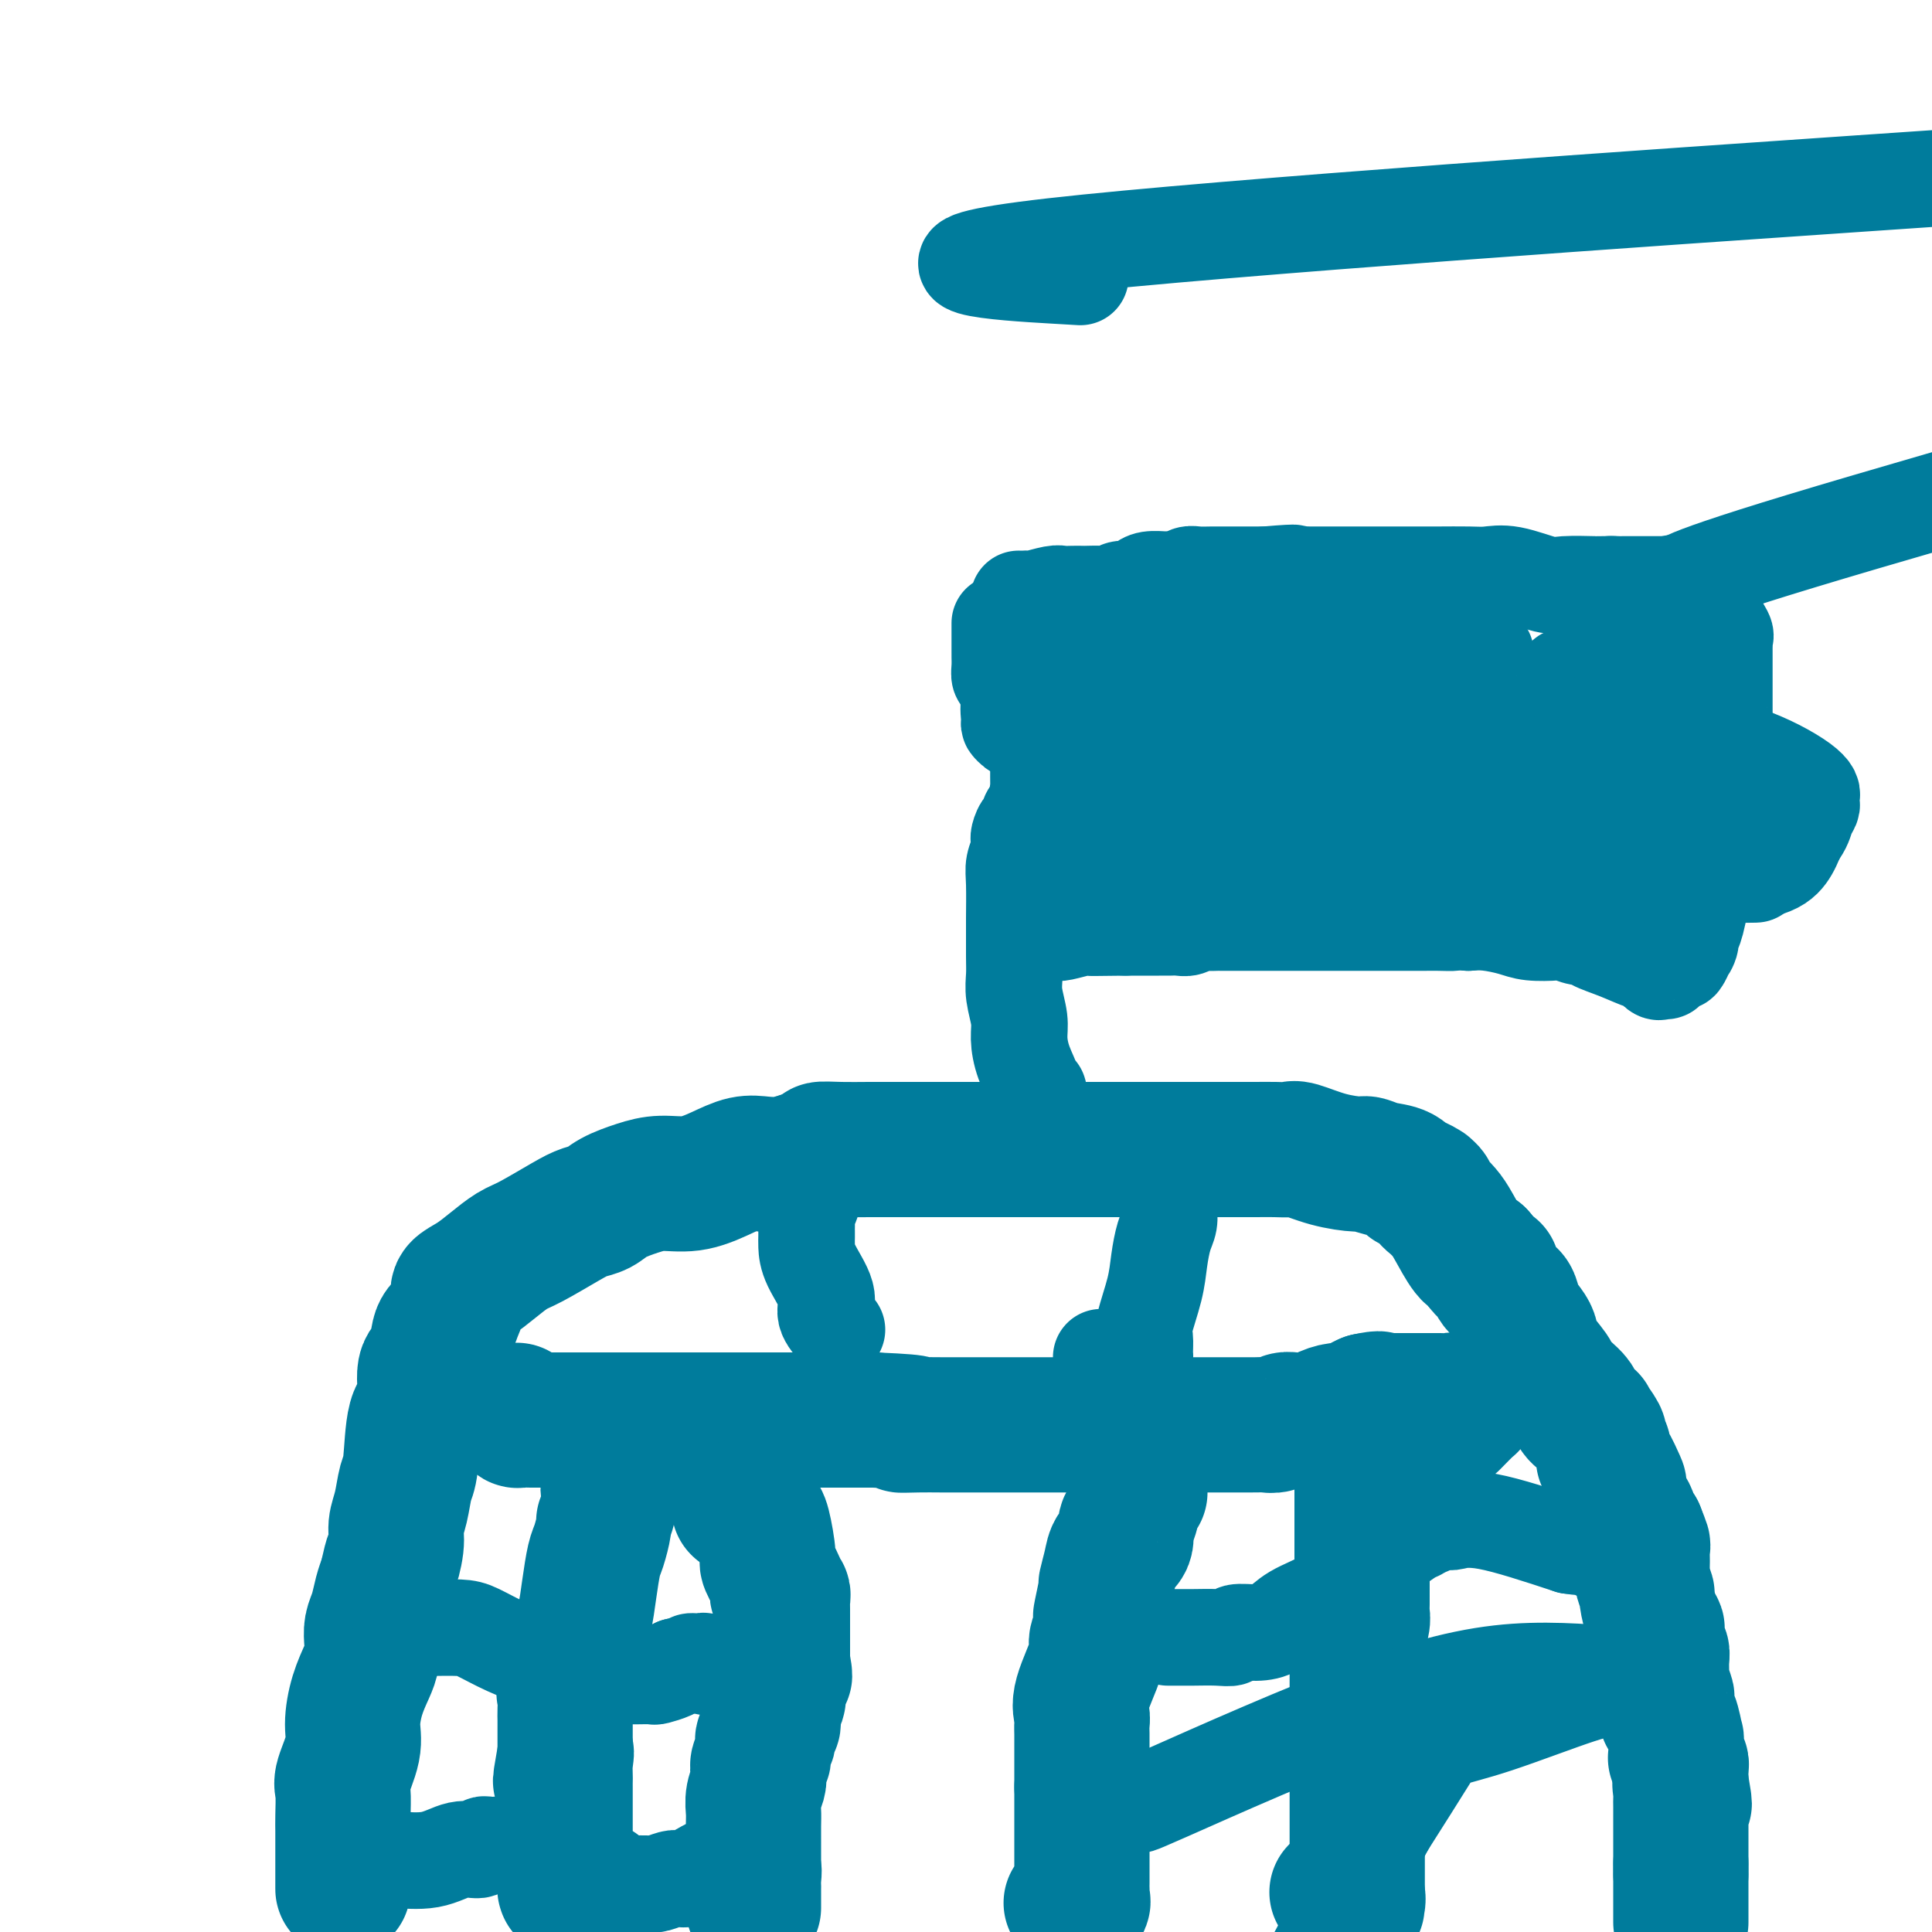 <svg viewBox='0 0 400 400' version='1.1' xmlns='http://www.w3.org/2000/svg' xmlns:xlink='http://www.w3.org/1999/xlink'><g fill='none' stroke='#007C9C' stroke-width='28' stroke-linecap='round' stroke-linejoin='round'><path d='M71,391c0.000,0.089 0.000,0.177 0,0c-0.000,-0.177 -0.000,-0.620 0,-1c0.000,-0.380 0.000,-0.696 0,-1c-0.000,-0.304 -0.000,-0.596 0,-1c0.000,-0.404 0.001,-0.920 0,-2c-0.001,-1.080 -0.002,-2.723 0,-4c0.002,-1.277 0.008,-2.189 0,-3c-0.008,-0.811 -0.031,-1.520 0,-3c0.031,-1.480 0.115,-3.732 0,-5c-0.115,-1.268 -0.431,-1.554 0,-3c0.431,-1.446 1.608,-4.053 2,-6c0.392,-1.947 0.000,-3.234 0,-5c-0.000,-1.766 0.391,-4.009 1,-6c0.609,-1.991 1.434,-3.729 2,-5c0.566,-1.271 0.873,-2.076 1,-3c0.127,-0.924 0.076,-1.966 0,-3c-0.076,-1.034 -0.175,-2.061 0,-3c0.175,-0.939 0.624,-1.791 1,-3c0.376,-1.209 0.679,-2.774 1,-4c0.321,-1.226 0.661,-2.113 1,-3'/><path d='M80,327c1.555,-6.832 0.941,-3.413 1,-3c0.059,0.413 0.790,-2.179 1,-4c0.210,-1.821 -0.100,-2.869 0,-4c0.100,-1.131 0.609,-2.343 1,-4c0.391,-1.657 0.663,-3.757 1,-5c0.337,-1.243 0.738,-1.628 1,-4c0.262,-2.372 0.384,-6.730 1,-9c0.616,-2.270 1.727,-2.453 2,-4c0.273,-1.547 -0.292,-4.458 0,-6c0.292,-1.542 1.442,-1.715 2,-3c0.558,-1.285 0.526,-3.681 1,-5c0.474,-1.319 1.456,-1.560 2,-2c0.544,-0.440 0.651,-1.079 1,-2c0.349,-0.921 0.940,-2.124 1,-3c0.060,-0.876 -0.409,-1.426 0,-2c0.409,-0.574 1.698,-1.172 3,-2c1.302,-0.828 2.617,-1.885 4,-3c1.383,-1.115 2.835,-2.287 4,-3c1.165,-0.713 2.043,-0.967 4,-2c1.957,-1.033 4.995,-2.843 7,-4c2.005,-1.157 2.978,-1.659 4,-2c1.022,-0.341 2.092,-0.521 3,-1c0.908,-0.479 1.656,-1.258 3,-2c1.344,-0.742 3.286,-1.446 5,-2c1.714,-0.554 3.199,-0.958 5,-1c1.801,-0.042 3.916,0.277 6,0c2.084,-0.277 4.136,-1.149 6,-2c1.864,-0.851 3.541,-1.682 5,-2c1.459,-0.318 2.701,-0.124 4,0c1.299,0.124 2.657,0.178 4,0c1.343,-0.178 2.672,-0.589 4,-1'/><path d='M166,240c5.997,-1.381 3.991,-1.834 4,-2c0.009,-0.166 2.033,-0.044 4,0c1.967,0.044 3.875,0.012 6,0c2.125,-0.012 4.465,-0.003 7,0c2.535,0.003 5.265,0.001 8,0c2.735,-0.001 5.475,-0.000 9,0c3.525,0.000 7.836,0.000 12,0c4.164,-0.000 8.182,0.000 12,0c3.818,-0.000 7.438,-0.000 11,0c3.562,0.000 7.066,0.000 10,0c2.934,-0.000 5.297,-0.002 7,0c1.703,0.002 2.746,0.007 4,0c1.254,-0.007 2.717,-0.026 4,0c1.283,0.026 2.384,0.097 3,0c0.616,-0.097 0.747,-0.362 2,0c1.253,0.362 3.627,1.353 6,2c2.373,0.647 4.744,0.952 6,1c1.256,0.048 1.396,-0.160 2,0c0.604,0.160 1.672,0.688 3,1c1.328,0.312 2.915,0.409 4,1c1.085,0.591 1.668,1.678 2,2c0.332,0.322 0.414,-0.121 1,0c0.586,0.121 1.676,0.805 2,1c0.324,0.195 -0.117,-0.100 0,0c0.117,0.100 0.793,0.594 1,1c0.207,0.406 -0.054,0.725 0,1c0.054,0.275 0.423,0.504 1,1c0.577,0.496 1.361,1.257 2,2c0.639,0.743 1.134,1.469 2,3c0.866,1.531 2.105,3.866 3,5c0.895,1.134 1.448,1.067 2,1'/><path d='M306,260c2.658,3.020 1.304,2.070 1,2c-0.304,-0.070 0.443,0.741 1,1c0.557,0.259 0.923,-0.032 1,0c0.077,0.032 -0.134,0.388 0,1c0.134,0.612 0.612,1.479 1,2c0.388,0.521 0.685,0.696 1,1c0.315,0.304 0.648,0.738 1,1c0.352,0.262 0.722,0.351 1,1c0.278,0.649 0.463,1.858 1,3c0.537,1.142 1.424,2.217 2,3c0.576,0.783 0.839,1.273 1,2c0.161,0.727 0.219,1.690 1,3c0.781,1.310 2.286,2.966 3,4c0.714,1.034 0.638,1.446 1,2c0.362,0.554 1.163,1.249 2,2c0.837,0.751 1.711,1.557 2,2c0.289,0.443 -0.006,0.522 0,1c0.006,0.478 0.312,1.356 1,2c0.688,0.644 1.757,1.054 2,1c0.243,-0.054 -0.342,-0.571 0,0c0.342,0.571 1.610,2.230 2,3c0.390,0.770 -0.098,0.652 0,1c0.098,0.348 0.783,1.162 1,2c0.217,0.838 -0.035,1.699 0,2c0.035,0.301 0.356,0.043 1,1c0.644,0.957 1.612,3.128 2,4c0.388,0.872 0.198,0.444 0,1c-0.198,0.556 -0.404,2.098 0,3c0.404,0.902 1.416,1.166 2,2c0.584,0.834 0.738,2.238 1,3c0.262,0.762 0.631,0.881 1,1'/><path d='M339,317c1.464,3.681 1.125,2.885 1,3c-0.125,0.115 -0.034,1.142 0,2c0.034,0.858 0.013,1.548 0,2c-0.013,0.452 -0.018,0.668 0,1c0.018,0.332 0.060,0.782 0,1c-0.060,0.218 -0.223,0.206 0,1c0.223,0.794 0.830,2.396 1,3c0.170,0.604 -0.099,0.211 0,1c0.099,0.789 0.566,2.760 1,4c0.434,1.240 0.834,1.748 1,2c0.166,0.252 0.097,0.247 0,1c-0.097,0.753 -0.223,2.266 0,3c0.223,0.734 0.796,0.691 1,1c0.204,0.309 0.041,0.969 0,2c-0.041,1.031 0.041,2.431 0,3c-0.041,0.569 -0.204,0.306 0,1c0.204,0.694 0.776,2.345 1,3c0.224,0.655 0.098,0.312 0,1c-0.098,0.688 -0.170,2.405 0,3c0.170,0.595 0.582,0.069 1,1c0.418,0.931 0.843,3.321 1,4c0.157,0.679 0.046,-0.351 0,0c-0.046,0.351 -0.026,2.083 0,3c0.026,0.917 0.060,1.019 0,1c-0.060,-0.019 -0.212,-0.160 0,0c0.212,0.160 0.789,0.621 1,1c0.211,0.379 0.057,0.676 0,1c-0.057,0.324 -0.015,0.674 0,1c0.015,0.326 0.004,0.626 0,1c-0.004,0.374 -0.001,0.821 0,1c0.001,0.179 0.001,0.089 0,0'/><path d='M348,369c1.392,8.219 0.373,2.765 0,1c-0.373,-1.765 -0.100,0.157 0,1c0.100,0.843 0.027,0.607 0,1c-0.027,0.393 -0.007,1.416 0,2c0.007,0.584 0.002,0.730 0,1c-0.002,0.270 -0.001,0.664 0,1c0.001,0.336 0.000,0.615 0,1c-0.000,0.385 -0.000,0.876 0,1c0.000,0.124 0.000,-0.121 0,0c-0.000,0.121 -0.000,0.606 0,1c0.000,0.394 0.000,0.697 0,1c-0.000,0.303 -0.000,0.606 0,1c0.000,0.394 0.000,0.879 0,1c-0.000,0.121 -0.000,-0.122 0,0c0.000,0.122 0.000,0.610 0,1c-0.000,0.390 -0.000,0.682 0,1c0.000,0.318 0.000,0.662 0,1c-0.000,0.338 -0.000,0.669 0,1'/><path d='M348,386c0.000,2.583 0.000,0.542 0,0c0.000,-0.542 0.000,0.417 0,1c0.000,0.583 0.000,0.792 0,1'/><path d='M348,388c0.000,0.489 0.000,0.712 0,1c0.000,0.288 0.000,0.640 0,1c0.000,0.360 0.000,0.726 0,1c0.000,0.274 0.000,0.454 0,1c0.000,0.546 0.000,1.456 0,2c0.000,0.544 0.000,0.720 0,1c0.000,0.280 0.000,0.663 0,1c0.000,0.337 0.000,0.629 0,1c0.000,0.371 -0.000,0.820 0,1c0.000,0.180 0.000,0.090 0,0'/><path d='M107,292c0.016,0.309 0.033,0.619 0,1c-0.033,0.381 -0.115,0.834 0,1c0.115,0.166 0.428,0.044 1,0c0.572,-0.044 1.403,-0.012 2,0c0.597,0.012 0.959,0.003 4,0c3.041,-0.003 8.762,-0.001 12,0c3.238,0.001 3.993,0.000 5,0c1.007,-0.000 2.268,-0.000 3,0c0.732,0.000 0.937,0.000 1,0c0.063,-0.000 -0.017,-0.000 0,0c0.017,0.000 0.129,0.000 1,0c0.871,-0.000 2.500,-0.000 4,0c1.500,0.000 2.873,0.000 4,0c1.127,-0.000 2.010,-0.000 3,0c0.990,0.000 2.086,0.000 3,0c0.914,-0.000 1.646,-0.000 3,0c1.354,0.000 3.332,0.000 5,0c1.668,-0.000 3.028,-0.000 4,0c0.972,0.000 1.556,0.000 2,0c0.444,-0.000 0.748,-0.000 2,0c1.252,0.000 3.452,0.000 5,0c1.548,-0.000 2.442,-0.000 4,0c1.558,0.000 3.779,0.000 6,0'/><path d='M181,294c12.684,0.536 7.396,0.876 6,1c-1.396,0.124 1.102,0.033 3,0c1.898,-0.033 3.197,-0.009 5,0c1.803,0.009 4.112,0.002 6,0c1.888,-0.002 3.357,-0.001 5,0c1.643,0.001 3.460,0.000 5,0c1.540,-0.000 2.801,-0.000 4,0c1.199,0.000 2.335,0.000 3,0c0.665,-0.000 0.859,-0.000 2,0c1.141,0.000 3.229,0.000 5,0c1.771,-0.000 3.227,-0.000 5,0c1.773,0.000 3.864,0.000 6,0c2.136,-0.000 4.316,-0.000 6,0c1.684,0.000 2.873,0.000 4,0c1.127,-0.000 2.193,-0.000 3,0c0.807,0.000 1.357,0.000 2,0c0.643,-0.000 1.380,-0.000 2,0c0.620,0.000 1.125,0.001 2,0c0.875,-0.001 2.122,-0.004 3,0c0.878,0.004 1.389,0.015 2,0c0.611,-0.015 1.322,-0.057 2,0c0.678,0.057 1.324,0.212 2,0c0.676,-0.212 1.384,-0.792 2,-1c0.616,-0.208 1.142,-0.046 2,0c0.858,0.046 2.050,-0.025 3,0c0.950,0.025 1.658,0.147 2,0c0.342,-0.147 0.318,-0.564 1,-1c0.682,-0.436 2.069,-0.890 3,-1c0.931,-0.110 1.404,0.124 2,0c0.596,-0.124 1.313,-0.607 2,-1c0.687,-0.393 1.343,-0.697 2,-1'/><path d='M283,290c3.672,-0.774 2.350,-0.207 2,0c-0.350,0.207 0.270,0.056 1,0c0.730,-0.056 1.571,-0.015 2,0c0.429,0.015 0.447,0.004 1,0c0.553,-0.004 1.640,-0.001 2,0c0.360,0.001 -0.006,0.000 0,0c0.006,-0.000 0.383,-0.000 1,0c0.617,0.000 1.474,-0.000 2,0c0.526,0.000 0.722,0.000 1,0c0.278,-0.000 0.638,-0.001 1,0c0.362,0.001 0.727,0.004 1,0c0.273,-0.004 0.454,-0.015 1,0c0.546,0.015 1.456,0.057 2,0c0.544,-0.057 0.723,-0.215 1,0c0.277,0.215 0.652,0.801 1,1c0.348,0.199 0.671,0.012 1,0c0.329,-0.012 0.666,0.151 1,0c0.334,-0.151 0.667,-0.618 0,0c-0.667,0.618 -2.333,2.319 -3,3c-0.667,0.681 -0.333,0.340 0,0'/><path d='M129,295c-0.024,0.269 -0.049,0.537 0,1c0.049,0.463 0.170,1.120 0,2c-0.170,0.880 -0.633,1.981 -1,3c-0.367,1.019 -0.638,1.955 -1,3c-0.362,1.045 -0.814,2.200 -1,3c-0.186,0.800 -0.105,1.247 0,2c0.105,0.753 0.236,1.812 0,3c-0.236,1.188 -0.837,2.504 -1,3c-0.163,0.496 0.111,0.174 0,1c-0.111,0.826 -0.608,2.802 -1,4c-0.392,1.198 -0.678,1.617 -1,3c-0.322,1.383 -0.679,3.728 -1,6c-0.321,2.272 -0.606,4.470 -1,6c-0.394,1.530 -0.898,2.393 -1,3c-0.102,0.607 0.197,0.959 0,2c-0.197,1.041 -0.890,2.772 -1,4c-0.110,1.228 0.363,1.953 0,3c-0.363,1.047 -1.561,2.415 -2,3c-0.439,0.585 -0.118,0.385 0,1c0.118,0.615 0.031,2.045 0,3c-0.031,0.955 -0.008,1.436 0,2c0.008,0.564 0.002,1.212 0,2c-0.002,0.788 -0.001,1.717 0,2c0.001,0.283 0.000,-0.079 0,0c-0.000,0.079 -0.000,0.598 0,1c0.000,0.402 0.000,0.686 0,1c-0.000,0.314 -0.000,0.657 0,1'/><path d='M117,363c-1.856,10.709 -0.497,3.483 0,1c0.497,-2.483 0.133,-0.223 0,1c-0.133,1.223 -0.036,1.411 0,2c0.036,0.589 0.010,1.581 0,2c-0.010,0.419 -0.003,0.266 0,1c0.003,0.734 0.001,2.354 0,3c-0.001,0.646 -0.000,0.318 0,1c0.000,0.682 0.000,2.375 0,3c-0.000,0.625 0.000,0.183 0,1c-0.000,0.817 -0.000,2.892 0,4c0.000,1.108 0.000,1.250 0,2c-0.000,0.750 -0.001,2.110 0,3c0.001,0.890 0.005,1.310 0,2c-0.005,0.690 -0.018,1.649 0,2c0.018,0.351 0.067,0.094 0,0c-0.067,-0.094 -0.249,-0.025 1,0c1.249,0.025 3.928,0.007 5,0c1.072,-0.007 0.536,-0.004 0,0'/><path d='M281,301c0.423,-0.063 0.845,-0.126 1,0c0.155,0.126 0.041,0.443 0,1c-0.041,0.557 -0.011,1.356 0,2c0.011,0.644 0.003,1.134 0,2c-0.003,0.866 -0.001,2.109 0,4c0.001,1.891 0.000,4.431 0,6c-0.000,1.569 -0.000,2.166 0,3c0.000,0.834 -0.000,1.906 0,3c0.000,1.094 0.000,2.212 0,3c-0.000,0.788 -0.000,1.247 0,2c0.000,0.753 0.001,1.800 0,2c-0.001,0.200 -0.004,-0.448 0,0c0.004,0.448 0.015,1.992 0,3c-0.015,1.008 -0.057,1.481 0,2c0.057,0.519 0.211,1.085 0,2c-0.211,0.915 -0.789,2.178 -1,3c-0.211,0.822 -0.057,1.203 0,2c0.057,0.797 0.015,2.010 0,3c-0.015,0.990 -0.004,1.756 0,3c0.004,1.244 0.001,2.966 0,4c-0.001,1.034 -0.000,1.380 0,2c0.000,0.620 0.000,1.514 0,2c-0.000,0.486 -0.000,0.564 0,1c0.000,0.436 0.000,1.230 0,2c-0.000,0.770 -0.000,1.515 0,2c0.000,0.485 0.000,0.710 0,1c-0.000,0.290 -0.000,0.645 0,1'/><path d='M281,362c0.000,9.617 0.000,3.158 0,1c0.000,-2.158 0.000,-0.015 0,1c0.000,1.015 0.000,0.901 0,1c0.000,0.099 0.000,0.411 0,1c0.000,0.589 0.000,1.454 0,2c0.000,0.546 0.000,0.772 0,1c0.000,0.228 0.000,0.456 0,1c0.000,0.544 0.000,1.403 0,2c0.000,0.597 0.000,0.932 0,1c0.000,0.068 0.000,-0.133 0,0c0.000,0.133 -0.000,0.598 0,1c0.000,0.402 0.000,0.742 0,1c0.000,0.258 -0.000,0.435 0,1c0.000,0.565 0.000,1.517 0,2c0.000,0.483 0.000,0.498 0,1c0.000,0.502 0.000,1.490 0,2c0.000,0.510 0.000,0.542 0,1c0.000,0.458 0.000,1.342 0,2c0.000,0.658 0.000,1.090 0,2c0.000,0.910 0.000,2.299 0,3c0.000,0.701 0.000,0.714 0,1c0.000,0.286 0.000,0.846 0,1c0.000,0.154 0.000,-0.099 0,0c0.000,0.099 0.000,0.549 0,1'/><path d='M281,392c-0.024,4.815 -0.084,1.854 0,1c0.084,-0.854 0.311,0.400 0,1c-0.311,0.600 -1.161,0.546 -2,0c-0.839,-0.546 -1.668,-1.585 -2,-2c-0.332,-0.415 -0.166,-0.208 0,0'/><path d='M236,309c-0.344,0.009 -0.687,0.018 -1,1c-0.313,0.982 -0.594,2.936 -1,4c-0.406,1.064 -0.936,1.239 -1,2c-0.064,0.761 0.338,2.108 0,3c-0.338,0.892 -1.415,1.329 -2,2c-0.585,0.671 -0.679,1.576 -1,3c-0.321,1.424 -0.869,3.367 -1,4c-0.131,0.633 0.157,-0.045 0,1c-0.157,1.045 -0.757,3.811 -1,5c-0.243,1.189 -0.129,0.800 0,1c0.129,0.200 0.273,0.988 0,2c-0.273,1.012 -0.963,2.249 -1,3c-0.037,0.751 0.579,1.015 0,3c-0.579,1.985 -2.351,5.691 -3,8c-0.649,2.309 -0.174,3.221 0,4c0.174,0.779 0.047,1.423 0,2c-0.047,0.577 -0.012,1.085 0,2c0.012,0.915 0.003,2.235 0,3c-0.003,0.765 -0.001,0.975 0,2c0.001,1.025 0.000,2.864 0,4c-0.000,1.136 -0.000,1.568 0,2'/><path d='M224,370c0.000,3.467 0.000,2.634 0,3c-0.000,0.366 -0.000,1.929 0,3c0.000,1.071 0.000,1.649 0,2c-0.000,0.351 -0.000,0.474 0,1c0.000,0.526 0.000,1.455 0,2c-0.000,0.545 -0.000,0.707 0,1c0.000,0.293 0.000,0.716 0,1c-0.000,0.284 -0.000,0.429 0,1c0.000,0.571 0.000,1.568 0,2c-0.000,0.432 -0.001,0.301 0,1c0.001,0.699 0.002,2.230 0,3c-0.002,0.770 -0.008,0.781 0,1c0.008,0.219 0.030,0.647 0,1c-0.030,0.353 -0.111,0.631 0,1c0.111,0.369 0.415,0.830 0,1c-0.415,0.170 -1.547,0.049 -2,0c-0.453,-0.049 -0.226,-0.024 0,0'/><path d='M153,312c0.000,0.000 0.100,0.100 0.1,0.1'/><path d='M156,311c-0.092,0.210 -0.184,0.420 0,1c0.184,0.580 0.645,1.528 1,2c0.355,0.472 0.603,0.466 1,2c0.397,1.534 0.944,4.606 1,6c0.056,1.394 -0.378,1.110 0,2c0.378,0.890 1.569,2.956 2,4c0.431,1.044 0.101,1.067 0,1c-0.101,-0.067 0.025,-0.225 0,0c-0.025,0.225 -0.203,0.833 0,1c0.203,0.167 0.786,-0.107 1,0c0.214,0.107 0.057,0.596 0,1c-0.057,0.404 -0.015,0.724 0,1c0.015,0.276 0.004,0.508 0,1c-0.004,0.492 -0.001,1.244 0,2c0.001,0.756 0.000,1.517 0,2c-0.000,0.483 -0.000,0.688 0,1c0.000,0.312 0.000,0.730 0,1c-0.000,0.270 -0.000,0.392 0,1c0.000,0.608 0.000,1.702 0,2c-0.000,0.298 -0.000,-0.201 0,0c0.000,0.201 0.000,1.100 0,2'/><path d='M162,344c0.912,5.214 0.193,1.749 0,1c-0.193,-0.749 0.141,1.218 0,2c-0.141,0.782 -0.756,0.381 -1,1c-0.244,0.619 -0.118,2.260 0,3c0.118,0.740 0.229,0.579 0,1c-0.229,0.421 -0.797,1.422 -1,2c-0.203,0.578 -0.041,0.732 0,1c0.041,0.268 -0.041,0.650 0,1c0.041,0.350 0.203,0.667 0,1c-0.203,0.333 -0.772,0.681 -1,1c-0.228,0.319 -0.113,0.610 0,1c0.113,0.390 0.226,0.878 0,1c-0.226,0.122 -0.792,-0.122 -1,0c-0.208,0.122 -0.060,0.609 0,1c0.060,0.391 0.030,0.685 0,1c-0.030,0.315 -0.060,0.650 0,1c0.060,0.350 0.208,0.716 0,1c-0.208,0.284 -0.774,0.488 -1,1c-0.226,0.512 -0.113,1.332 0,2c0.113,0.668 0.226,1.184 0,2c-0.226,0.816 -0.793,1.931 -1,3c-0.207,1.069 -0.056,2.092 0,3c0.056,0.908 0.015,1.701 0,3c-0.015,1.299 -0.004,3.104 0,4c0.004,0.896 0.001,0.884 0,1c-0.001,0.116 -0.000,0.361 0,1c0.000,0.639 0.000,1.672 0,2c-0.000,0.328 -0.000,-0.049 0,0c0.000,0.049 0.000,0.525 0,1'/><path d='M156,387c-0.928,6.831 -0.249,2.408 0,1c0.249,-1.408 0.067,0.200 0,1c-0.067,0.800 -0.018,0.791 0,1c0.018,0.209 0.005,0.634 0,1c-0.005,0.366 -0.001,0.673 0,1c0.001,0.327 0.000,0.675 0,1c-0.000,0.325 -0.000,0.626 0,1c0.000,0.374 0.000,0.821 0,1c-0.000,0.179 -0.000,0.089 0,0'/></g>
<g fill='none' stroke='#007C9C' stroke-width='20' stroke-linecap='round' stroke-linejoin='round'><path d='M168,246c-0.030,-0.309 -0.061,-0.618 0,0c0.061,0.618 0.212,2.162 0,3c-0.212,0.838 -0.789,0.971 -1,1c-0.211,0.029 -0.057,-0.045 0,0c0.057,0.045 0.015,0.211 0,1c-0.015,0.789 -0.004,2.202 0,3c0.004,0.798 0.002,0.980 0,1c-0.002,0.020 -0.003,-0.123 0,0c0.003,0.123 0.009,0.510 0,1c-0.009,0.490 -0.034,1.081 0,2c0.034,0.919 0.125,2.166 1,4c0.875,1.834 2.534,4.254 3,6c0.466,1.746 -0.259,2.816 0,4c0.259,1.184 1.503,2.481 2,3c0.497,0.519 0.249,0.259 0,0'/><path d='M242,246c0.000,-0.094 0.001,-0.188 0,0c-0.001,0.188 -0.003,0.656 0,1c0.003,0.344 0.012,0.562 0,1c-0.012,0.438 -0.043,1.097 0,2c0.043,0.903 0.162,2.052 0,3c-0.162,0.948 -0.604,1.695 -1,3c-0.396,1.305 -0.747,3.169 -1,5c-0.253,1.831 -0.407,3.629 -1,6c-0.593,2.371 -1.625,5.315 -2,7c-0.375,1.685 -0.093,2.112 0,3c0.093,0.888 -0.004,2.238 0,3c0.004,0.762 0.110,0.936 0,1c-0.110,0.064 -0.436,0.017 -1,0c-0.564,-0.017 -1.367,-0.005 -2,0c-0.633,0.005 -1.098,0.001 -2,0c-0.902,-0.001 -2.243,-0.000 -3,0c-0.757,0.000 -0.931,0.000 -1,0c-0.069,-0.000 -0.035,-0.000 0,0'/><path d='M83,337c0.780,0.001 1.561,0.002 2,0c0.439,-0.002 0.537,-0.006 1,0c0.463,0.006 1.291,0.021 3,0c1.709,-0.021 4.298,-0.077 6,0c1.702,0.077 2.515,0.287 4,1c1.485,0.713 3.640,1.928 6,3c2.360,1.072 4.924,2.000 7,3c2.076,1.000 3.665,2.072 5,3c1.335,0.928 2.416,1.714 3,2c0.584,0.286 0.672,0.074 1,0c0.328,-0.074 0.895,-0.010 1,0c0.105,0.010 -0.252,-0.036 0,0c0.252,0.036 1.114,0.153 2,0c0.886,-0.153 1.795,-0.577 2,-1c0.205,-0.423 -0.295,-0.845 0,-1c0.295,-0.155 1.385,-0.041 2,0c0.615,0.041 0.754,0.011 1,0c0.246,-0.011 0.599,-0.003 1,0c0.401,0.003 0.851,0.002 1,0c0.149,-0.002 -0.002,-0.003 0,0c0.002,0.003 0.158,0.012 1,0c0.842,-0.012 2.370,-0.044 3,0c0.630,0.044 0.362,0.166 1,0c0.638,-0.166 2.182,-0.619 3,-1c0.818,-0.381 0.909,-0.691 1,-1'/><path d='M140,345c3.724,-0.844 3.035,-0.954 3,-1c-0.035,-0.046 0.583,-0.026 1,0c0.417,0.026 0.634,0.060 1,0c0.366,-0.060 0.882,-0.212 1,0c0.118,0.212 -0.160,0.788 0,1c0.160,0.212 0.760,0.061 1,0c0.240,-0.061 0.120,-0.030 0,0'/><path d='M79,385c0.368,0.017 0.736,0.034 1,0c0.264,-0.034 0.424,-0.118 2,0c1.576,0.118 4.569,0.438 7,0c2.431,-0.438 4.301,-1.634 6,-2c1.699,-0.366 3.229,0.098 4,0c0.771,-0.098 0.783,-0.758 1,-1c0.217,-0.242 0.637,-0.067 1,0c0.363,0.067 0.668,0.024 1,0c0.332,-0.024 0.691,-0.031 1,0c0.309,0.031 0.569,0.100 1,0c0.431,-0.100 1.032,-0.368 2,0c0.968,0.368 2.302,1.370 3,2c0.698,0.630 0.758,0.886 1,1c0.242,0.114 0.664,0.086 1,0c0.336,-0.086 0.585,-0.231 1,0c0.415,0.231 0.996,0.836 1,1c0.004,0.164 -0.570,-0.115 0,0c0.570,0.115 2.284,0.623 3,1c0.716,0.377 0.435,0.623 1,1c0.565,0.377 1.976,0.885 3,1c1.024,0.115 1.660,-0.161 2,0c0.340,0.161 0.383,0.760 1,1c0.617,0.240 1.809,0.120 3,0'/><path d='M126,390c3.952,1.238 3.832,0.332 4,0c0.168,-0.332 0.623,-0.089 1,0c0.377,0.089 0.675,0.024 1,0c0.325,-0.024 0.677,-0.005 1,0c0.323,0.005 0.619,-0.002 1,0c0.381,0.002 0.849,0.015 1,0c0.151,-0.015 -0.013,-0.056 0,0c0.013,0.056 0.203,0.211 1,0c0.797,-0.211 2.202,-0.788 3,-1c0.798,-0.212 0.989,-0.059 1,0c0.011,0.059 -0.157,0.022 0,0c0.157,-0.022 0.638,-0.030 1,0c0.362,0.030 0.606,0.099 1,0c0.394,-0.099 0.940,-0.366 2,-1c1.060,-0.634 2.635,-1.634 4,-2c1.365,-0.366 2.521,-0.099 4,0c1.479,0.099 3.280,0.028 4,0c0.720,-0.028 0.360,-0.014 0,0'/><path d='M242,339c-0.170,0.001 -0.339,0.001 0,0c0.339,-0.001 1.188,-0.004 2,0c0.812,0.004 1.588,0.016 3,0c1.412,-0.016 3.459,-0.058 5,0c1.541,0.058 2.576,0.217 3,0c0.424,-0.217 0.235,-0.810 1,-1c0.765,-0.190 2.482,0.021 4,0c1.518,-0.021 2.837,-0.276 4,-1c1.163,-0.724 2.169,-1.918 4,-3c1.831,-1.082 4.486,-2.051 6,-3c1.514,-0.949 1.887,-1.876 3,-3c1.113,-1.124 2.965,-2.443 4,-3c1.035,-0.557 1.254,-0.352 2,-1c0.746,-0.648 2.021,-2.148 3,-3c0.979,-0.852 1.664,-1.055 2,-1c0.336,0.055 0.324,0.368 1,0c0.676,-0.368 2.042,-1.418 3,-2c0.958,-0.582 1.510,-0.696 2,-1c0.490,-0.304 0.919,-0.800 1,-1c0.081,-0.200 -0.185,-0.106 0,0c0.185,0.106 0.823,0.225 1,0c0.177,-0.225 -0.107,-0.793 0,-1c0.107,-0.207 0.603,-0.055 1,0c0.397,0.055 0.694,0.011 1,0c0.306,-0.011 0.621,0.011 1,0c0.379,-0.011 0.823,-0.054 1,0c0.177,0.054 0.086,0.207 1,0c0.914,-0.207 2.833,-0.773 7,0c4.167,0.773 10.584,2.887 17,5'/><path d='M325,320c4.738,0.714 3.083,0.000 3,0c-0.083,0.000 1.405,0.714 2,1c0.595,0.286 0.298,0.143 0,0'/><path d='M237,373c0.521,-0.260 1.042,-0.521 0,0c-1.042,0.521 -3.646,1.822 5,-2c8.646,-3.822 28.543,-12.769 43,-18c14.457,-5.231 23.473,-6.748 32,-7c8.527,-0.252 16.563,0.762 21,1c4.437,0.238 5.273,-0.298 4,0c-1.273,0.298 -4.655,1.430 -7,2c-2.345,0.570 -3.652,0.578 -8,2c-4.348,1.422 -11.737,4.257 -17,6c-5.263,1.743 -8.399,2.394 -10,3c-1.601,0.606 -1.667,1.166 -2,1c-0.333,-0.166 -0.932,-1.058 -1,-2c-0.068,-0.942 0.394,-1.933 1,-3c0.606,-1.067 1.355,-2.210 3,-4c1.645,-1.790 4.184,-4.226 2,0c-2.184,4.226 -9.092,15.113 -16,26'/><path d='M287,378c-13.667,25.500 -40.833,76.250 -68,127'/><path d='M215,226c0.127,0.393 0.254,0.787 0,1c-0.254,0.213 -0.890,0.246 -1,0c-0.110,-0.246 0.307,-0.771 0,-2c-0.307,-1.229 -1.336,-3.161 -2,-5c-0.664,-1.839 -0.963,-3.585 -1,-5c-0.037,-1.415 0.186,-2.498 0,-4c-0.186,-1.502 -0.782,-3.423 -1,-5c-0.218,-1.577 -0.058,-2.810 0,-4c0.058,-1.190 0.015,-2.338 0,-4c-0.015,-1.662 -0.000,-3.839 0,-5c0.000,-1.161 -0.014,-1.305 0,-3c0.014,-1.695 0.057,-4.941 0,-7c-0.057,-2.059 -0.212,-2.932 0,-4c0.212,-1.068 0.792,-2.333 1,-3c0.208,-0.667 0.046,-0.737 0,-1c-0.046,-0.263 0.025,-0.718 0,-1c-0.025,-0.282 -0.148,-0.390 0,-1c0.148,-0.610 0.565,-1.721 1,-2c0.435,-0.279 0.887,0.273 1,0c0.113,-0.273 -0.114,-1.372 0,-2c0.114,-0.628 0.569,-0.784 1,-1c0.431,-0.216 0.837,-0.490 1,-1c0.163,-0.510 0.081,-1.255 0,-2'/><path d='M215,165c0.774,-2.344 0.207,-1.206 0,-1c-0.207,0.206 -0.056,-0.522 0,-1c0.056,-0.478 0.015,-0.707 0,-1c-0.015,-0.293 -0.004,-0.651 0,-1c0.004,-0.349 0.001,-0.688 0,-1c-0.001,-0.312 0.001,-0.598 0,-1c-0.001,-0.402 -0.004,-0.919 0,-1c0.004,-0.081 0.017,0.274 0,0c-0.017,-0.274 -0.063,-1.175 0,-2c0.063,-0.825 0.235,-1.572 0,-2c-0.235,-0.428 -0.877,-0.537 -1,-1c-0.123,-0.463 0.275,-1.278 0,-2c-0.275,-0.722 -1.221,-1.349 -2,-2c-0.779,-0.651 -1.389,-1.325 -2,-2'/><path d='M210,147c-0.997,-2.954 -0.989,-1.340 -1,-1c-0.011,0.340 -0.041,-0.594 0,-1c0.041,-0.406 0.155,-0.284 0,-1c-0.155,-0.716 -0.577,-2.272 -1,-3c-0.423,-0.728 -0.845,-0.629 -1,-1c-0.155,-0.371 -0.041,-1.212 0,-2c0.041,-0.788 0.011,-1.524 0,-2c-0.011,-0.476 -0.003,-0.690 0,-1c0.003,-0.310 0.001,-0.714 0,-1c-0.001,-0.286 -0.000,-0.455 0,-1c0.000,-0.545 0.000,-1.466 0,-2c-0.000,-0.534 -0.000,-0.682 0,-1c0.000,-0.318 0.000,-0.805 0,-1c-0.000,-0.195 -0.000,-0.097 0,0'/><path d='M211,124c-0.083,-0.002 -0.167,-0.004 0,0c0.167,0.004 0.583,0.015 1,0c0.417,-0.015 0.835,-0.057 1,0c0.165,0.057 0.076,0.211 1,0c0.924,-0.211 2.862,-0.789 4,-1c1.138,-0.211 1.478,-0.057 2,0c0.522,0.057 1.228,0.016 2,0c0.772,-0.016 1.610,-0.008 2,0c0.390,0.008 0.331,0.017 1,0c0.669,-0.017 2.066,-0.060 3,0c0.934,0.060 1.404,0.222 2,0c0.596,-0.222 1.319,-0.830 2,-1c0.681,-0.170 1.319,0.098 2,0c0.681,-0.098 1.404,-0.561 2,-1c0.596,-0.439 1.066,-0.853 2,-1c0.934,-0.147 2.332,-0.025 3,0c0.668,0.025 0.604,-0.046 1,0c0.396,0.046 1.250,0.208 2,0c0.750,-0.208 1.394,-0.788 2,-1c0.606,-0.212 1.173,-0.057 2,0c0.827,0.057 1.912,0.015 3,0c1.088,-0.015 2.178,-0.004 3,0c0.822,0.004 1.375,0.001 2,0c0.625,-0.001 1.322,-0.000 2,0c0.678,0.000 1.337,0.000 2,0c0.663,-0.000 1.332,-0.000 2,0'/><path d='M262,119c8.930,-0.774 5.755,-0.207 5,0c-0.755,0.207 0.910,0.056 2,0c1.090,-0.056 1.605,-0.015 2,0c0.395,0.015 0.669,0.004 1,0c0.331,-0.004 0.719,-0.001 1,0c0.281,0.001 0.457,0.000 1,0c0.543,-0.000 1.455,-0.000 2,0c0.545,0.000 0.723,0.000 1,0c0.277,-0.000 0.653,-0.000 1,0c0.347,0.000 0.666,0.000 1,0c0.334,-0.000 0.684,-0.000 1,0c0.316,0.000 0.597,0.000 1,0c0.403,-0.000 0.926,-0.000 1,0c0.074,0.000 -0.301,0.000 0,0c0.301,-0.000 1.278,-0.000 2,0c0.722,0.000 1.191,0.000 2,0c0.809,-0.000 1.959,-0.000 3,0c1.041,0.000 1.971,0.001 3,0c1.029,-0.001 2.155,-0.002 3,0c0.845,0.002 1.409,0.008 3,0c1.591,-0.008 4.207,-0.030 6,0c1.793,0.030 2.761,0.113 4,0c1.239,-0.113 2.747,-0.423 5,0c2.253,0.423 5.251,1.577 7,2c1.749,0.423 2.248,0.113 4,0c1.752,-0.113 4.758,-0.030 6,0c1.242,0.030 0.719,0.008 1,0c0.281,-0.008 1.366,-0.002 2,0c0.634,0.002 0.817,0.001 1,0'/><path d='M334,121c11.373,0.309 3.807,0.083 1,0c-2.807,-0.083 -0.854,-0.022 0,0c0.854,0.022 0.610,0.006 1,0c0.390,-0.006 1.414,-0.002 2,0c0.586,0.002 0.734,0.000 1,0c0.266,-0.000 0.650,-0.000 1,0c0.350,0.000 0.668,0.000 1,0c0.332,-0.000 0.680,0.000 1,0c0.320,-0.000 0.613,-0.000 1,0c0.387,0.000 0.868,0.001 1,0c0.132,-0.001 -0.086,-0.003 0,0c0.086,0.003 0.477,0.011 2,0c1.523,-0.011 4.179,-0.041 3,0c-1.179,0.041 -6.194,0.155 24,-9c30.194,-9.155 95.597,-27.577 161,-46'/><path d='M385,38c18.887,-1.292 37.774,-2.583 0,0c-37.774,2.583 -132.208,9.042 -167,13c-34.792,3.958 -9.940,5.417 0,6c9.940,0.583 4.970,0.292 0,0'/><path d='M355,118c-0.016,0.596 -0.033,1.192 0,2c0.033,0.808 0.114,1.827 0,3c-0.114,1.173 -0.423,2.500 0,4c0.423,1.500 1.577,3.175 2,4c0.423,0.825 0.113,0.801 0,1c-0.113,0.199 -0.030,0.621 0,1c0.030,0.379 0.008,0.715 0,1c-0.008,0.285 -0.002,0.519 0,1c0.002,0.481 0.001,1.207 0,2c-0.001,0.793 -0.000,1.651 0,3c0.000,1.349 0.000,3.187 0,4c-0.000,0.813 0.000,0.599 0,1c-0.000,0.401 -0.001,1.417 0,2c0.001,0.583 0.002,0.733 0,1c-0.002,0.267 -0.008,0.652 0,1c0.008,0.348 0.030,0.659 0,1c-0.030,0.341 -0.113,0.714 0,1c0.113,0.286 0.422,0.487 0,1c-0.422,0.513 -1.576,1.338 -2,2c-0.424,0.662 -0.118,1.162 0,2c0.118,0.838 0.047,2.014 0,3c-0.047,0.986 -0.069,1.782 0,3c0.069,1.218 0.230,2.859 0,4c-0.230,1.141 -0.850,1.782 -1,3c-0.150,1.218 0.170,3.011 0,4c-0.170,0.989 -0.829,1.172 -1,2c-0.171,0.828 0.146,2.300 0,4c-0.146,1.700 -0.756,3.629 -1,5c-0.244,1.371 -0.122,2.186 0,3'/><path d='M352,187c-1.244,6.996 -1.853,5.988 -2,6c-0.147,0.012 0.169,1.046 0,2c-0.169,0.954 -0.824,1.828 -1,2c-0.176,0.172 0.125,-0.356 0,0c-0.125,0.356 -0.678,1.597 -1,2c-0.322,0.403 -0.414,-0.034 -1,0c-0.586,0.034 -1.667,0.537 -2,1c-0.333,0.463 0.083,0.886 0,1c-0.083,0.114 -0.663,-0.080 -1,0c-0.337,0.080 -0.430,0.436 -1,0c-0.570,-0.436 -1.615,-1.662 -2,-2c-0.385,-0.338 -0.108,0.212 -1,0c-0.892,-0.212 -2.953,-1.185 -5,-2c-2.047,-0.815 -4.079,-1.473 -5,-2c-0.921,-0.527 -0.732,-0.925 -1,-1c-0.268,-0.075 -0.993,0.173 -2,0c-1.007,-0.173 -2.296,-0.768 -3,-1c-0.704,-0.232 -0.824,-0.101 -2,0c-1.176,0.101 -3.408,0.171 -5,0c-1.592,-0.171 -2.544,-0.585 -4,-1c-1.456,-0.415 -3.416,-0.833 -5,-1c-1.584,-0.167 -2.792,-0.084 -4,0'/><path d='M304,191c-3.633,-0.309 -2.715,-0.083 -3,0c-0.285,0.083 -1.774,0.022 -3,0c-1.226,-0.022 -2.190,-0.006 -3,0c-0.810,0.006 -1.467,0.002 -2,0c-0.533,-0.002 -0.943,-0.000 -2,0c-1.057,0.000 -2.762,0.000 -4,0c-1.238,-0.000 -2.008,-0.000 -3,0c-0.992,0.000 -2.205,0.000 -3,0c-0.795,-0.000 -1.172,-0.000 -2,0c-0.828,0.000 -2.109,0.000 -3,0c-0.891,-0.000 -1.393,-0.000 -2,0c-0.607,0.000 -1.318,0.000 -2,0c-0.682,-0.000 -1.336,-0.000 -2,0c-0.664,0.000 -1.337,0.000 -2,0c-0.663,-0.000 -1.317,-0.000 -2,0c-0.683,0.000 -1.394,0.000 -2,0c-0.606,-0.000 -1.107,-0.000 -2,0c-0.893,0.000 -2.179,0.000 -3,0c-0.821,-0.000 -1.179,-0.001 -2,0c-0.821,0.001 -2.107,0.004 -3,0c-0.893,-0.004 -1.394,-0.015 -2,0c-0.606,0.015 -1.317,0.057 -2,0c-0.683,-0.057 -1.337,-0.211 -2,0c-0.663,0.211 -1.333,0.789 -2,1c-0.667,0.211 -1.331,0.057 -2,0c-0.669,-0.057 -1.344,-0.015 -2,0c-0.656,0.015 -1.295,0.004 -2,0c-0.705,-0.004 -1.478,-0.001 -2,0c-0.522,0.001 -0.794,0.000 -1,0c-0.206,-0.000 -0.344,-0.000 -1,0c-0.656,0.000 -1.828,0.000 -3,0'/><path d='M233,192c-11.724,0.150 -5.535,0.026 -4,0c1.535,-0.026 -1.585,0.044 -3,0c-1.415,-0.044 -1.125,-0.204 -2,0c-0.875,0.204 -2.914,0.773 -4,1c-1.086,0.227 -1.219,0.112 -2,0c-0.781,-0.112 -2.210,-0.223 -3,0c-0.790,0.223 -0.940,0.778 -1,1c-0.060,0.222 -0.030,0.111 0,0'/><path d='M224,158c-0.082,0.016 -0.164,0.031 0,0c0.164,-0.031 0.575,-0.110 1,0c0.425,0.110 0.865,0.408 2,1c1.135,0.592 2.966,1.479 6,2c3.034,0.521 7.271,0.675 10,1c2.729,0.325 3.950,0.819 5,1c1.050,0.181 1.931,0.048 3,0c1.069,-0.048 2.328,-0.013 3,0c0.672,0.013 0.757,0.003 1,0c0.243,-0.003 0.644,-0.001 1,0c0.356,0.001 0.668,0.000 1,0c0.332,-0.000 0.685,0.000 1,0c0.315,-0.000 0.590,-0.001 1,0c0.410,0.001 0.953,0.002 2,0c1.047,-0.002 2.598,-0.008 3,0c0.402,0.008 -0.345,0.030 0,0c0.345,-0.030 1.783,-0.112 3,0c1.217,0.112 2.213,0.419 4,0c1.787,-0.419 4.366,-1.562 6,-2c1.634,-0.438 2.325,-0.169 3,0c0.675,0.169 1.336,0.238 2,0c0.664,-0.238 1.333,-0.782 2,-1c0.667,-0.218 1.334,-0.109 2,0'/><path d='M286,160c5.864,-0.476 1.525,-0.166 0,0c-1.525,0.166 -0.235,0.188 1,0c1.235,-0.188 2.414,-0.587 3,-1c0.586,-0.413 0.580,-0.841 1,-1c0.420,-0.159 1.268,-0.050 2,0c0.732,0.050 1.348,0.042 2,0c0.652,-0.042 1.340,-0.116 2,0c0.660,0.116 1.291,0.423 2,0c0.709,-0.423 1.496,-1.578 2,-2c0.504,-0.422 0.726,-0.113 1,0c0.274,0.113 0.602,0.030 1,0c0.398,-0.030 0.867,-0.008 1,0c0.133,0.008 -0.070,0.002 0,0c0.070,-0.002 0.413,-0.000 1,0c0.587,0.000 1.420,-0.001 2,0c0.580,0.001 0.909,0.004 2,0c1.091,-0.004 2.945,-0.015 4,0c1.055,0.015 1.310,0.056 2,0c0.690,-0.056 1.816,-0.207 3,0c1.184,0.207 2.425,0.774 3,1c0.575,0.226 0.484,0.113 1,0c0.516,-0.113 1.640,-0.226 2,0c0.360,0.226 -0.044,0.793 0,1c0.044,0.207 0.537,0.056 1,0c0.463,-0.056 0.898,-0.015 1,0c0.102,0.015 -0.127,0.004 0,0c0.127,-0.004 0.611,-0.001 1,0c0.389,0.001 0.682,0.000 1,0c0.318,-0.000 0.662,-0.000 1,0c0.338,0.000 0.669,0.000 1,0'/><path d='M330,158c4.601,0.244 1.603,-0.145 1,0c-0.603,0.145 1.189,0.823 2,1c0.811,0.177 0.641,-0.149 1,0c0.359,0.149 1.248,0.772 2,1c0.752,0.228 1.367,0.061 2,0c0.633,-0.061 1.284,-0.016 2,0c0.716,0.016 1.499,0.004 2,0c0.501,-0.004 0.722,-0.001 1,0c0.278,0.001 0.613,0.000 1,0c0.387,-0.000 0.825,-0.000 1,0c0.175,0.000 0.088,0.000 0,0'/><path d='M249,140c0.000,0.000 0.100,0.100 0.1,0.1'/><path d='M279,140c0.256,0.000 0.512,0.000 1,0c0.488,0.000 1.208,0.000 2,0c0.792,0.000 1.655,0.000 2,0c0.345,0.000 0.173,0.000 0,0'/><path d='M324,140c0.000,0.000 0.100,0.100 0.1,0.1'/><path d='M234,177c-0.089,0.423 -0.178,0.845 0,1c0.178,0.155 0.622,0.041 1,0c0.378,-0.041 0.689,-0.011 1,0c0.311,0.011 0.622,0.003 1,0c0.378,-0.003 0.822,-0.001 1,0c0.178,0.001 0.089,0.000 0,0'/><path d='M302,176c0.000,0.000 0.100,0.100 0.1,0.1'/><path d='M222,175c-0.238,-0.001 -0.477,-0.002 0,0c0.477,0.002 1.669,0.008 2,0c0.331,-0.008 -0.199,-0.031 2,1c2.199,1.031 7.126,3.117 10,4c2.874,0.883 3.694,0.562 5,1c1.306,0.438 3.099,1.634 4,2c0.901,0.366 0.910,-0.098 2,0c1.090,0.098 3.262,0.758 4,1c0.738,0.242 0.044,0.065 0,0c-0.044,-0.065 0.564,-0.017 1,0c0.436,0.017 0.702,0.005 1,0c0.298,-0.005 0.628,-0.001 1,0c0.372,0.001 0.787,0.000 1,0c0.213,-0.000 0.224,-0.000 1,0c0.776,0.000 2.315,0.000 3,0c0.685,-0.000 0.515,0.000 1,0c0.485,-0.000 1.625,-0.000 3,0c1.375,0.000 2.983,0.001 4,0c1.017,-0.001 1.442,-0.004 2,0c0.558,0.004 1.250,0.016 2,0c0.750,-0.016 1.559,-0.061 2,0c0.441,0.061 0.513,0.226 1,0c0.487,-0.226 1.388,-0.844 2,-1c0.612,-0.156 0.934,0.150 1,0c0.066,-0.150 -0.124,-0.757 0,-1c0.124,-0.243 0.562,-0.121 1,0'/><path d='M278,182c4.284,-0.309 1.493,-0.083 1,0c-0.493,0.083 1.313,0.022 3,0c1.687,-0.022 3.257,-0.007 4,0c0.743,0.007 0.659,0.004 1,0c0.341,-0.004 1.107,-0.009 2,0c0.893,0.009 1.912,0.030 3,0c1.088,-0.030 2.245,-0.113 3,0c0.755,0.113 1.107,0.423 2,0c0.893,-0.423 2.327,-1.577 3,-2c0.673,-0.423 0.587,-0.113 1,0c0.413,0.113 1.327,0.030 2,0c0.673,-0.030 1.105,-0.008 1,0c-0.105,0.008 -0.749,0.002 0,0c0.749,-0.002 2.890,-0.001 4,0c1.110,0.001 1.190,0.000 2,0c0.810,-0.000 2.349,-0.000 3,0c0.651,0.000 0.415,0.000 1,0c0.585,-0.000 1.990,0.000 3,0c1.010,-0.000 1.623,-0.000 2,0c0.377,0.000 0.518,0.000 1,0c0.482,-0.000 1.304,-0.001 2,0c0.696,0.001 1.265,0.004 2,0c0.735,-0.004 1.634,-0.015 2,0c0.366,0.015 0.198,0.057 1,0c0.802,-0.057 2.575,-0.211 4,0c1.425,0.211 2.503,0.789 4,1c1.497,0.211 3.412,0.057 5,0c1.588,-0.057 2.848,-0.015 4,0c1.152,0.015 2.195,0.004 4,0c1.805,-0.004 4.373,-0.001 6,0c1.627,0.001 2.314,0.001 3,0'/><path d='M357,181c12.379,-0.090 3.828,0.186 1,0c-2.828,-0.186 0.067,-0.833 1,-1c0.933,-0.167 -0.096,0.148 -1,0c-0.904,-0.148 -1.684,-0.758 -2,-1c-0.316,-0.242 -0.168,-0.118 -1,0c-0.832,0.118 -2.645,0.228 -4,0c-1.355,-0.228 -2.251,-0.793 -3,-1c-0.749,-0.207 -1.351,-0.055 -2,0c-0.649,0.055 -1.346,0.015 -2,0c-0.654,-0.015 -1.263,-0.004 -2,0c-0.737,0.004 -1.600,0.001 -2,0c-0.400,-0.001 -0.337,0.000 -1,0c-0.663,-0.000 -2.051,-0.002 -3,0c-0.949,0.002 -1.460,0.007 -2,0c-0.540,-0.007 -1.110,-0.026 -2,0c-0.890,0.026 -2.100,0.098 -3,0c-0.900,-0.098 -1.490,-0.366 -3,0c-1.510,0.366 -3.941,1.366 -6,2c-2.059,0.634 -3.748,0.902 -5,1c-1.252,0.098 -2.068,0.026 -3,0c-0.932,-0.026 -1.981,-0.008 -3,0c-1.019,0.008 -2.010,0.004 -3,0'/><path d='M306,181c-6.753,0.461 -2.636,0.113 -2,0c0.636,-0.113 -2.211,0.008 -5,0c-2.789,-0.008 -5.521,-0.146 -10,-1c-4.479,-0.854 -10.704,-2.425 -17,-4c-6.296,-1.575 -12.661,-3.153 -17,-4c-4.339,-0.847 -6.651,-0.962 -8,-1c-1.349,-0.038 -1.734,0.000 -2,0c-0.266,-0.000 -0.414,-0.038 -1,0c-0.586,0.038 -1.610,0.154 -2,0c-0.390,-0.154 -0.147,-0.576 0,-1c0.147,-0.424 0.197,-0.849 0,-1c-0.197,-0.151 -0.640,-0.029 -1,0c-0.360,0.029 -0.635,-0.037 -1,0c-0.365,0.037 -0.819,0.175 -1,0c-0.181,-0.175 -0.087,-0.662 0,-1c0.087,-0.338 0.168,-0.525 0,-1c-0.168,-0.475 -0.584,-1.237 -1,-2'/><path d='M238,165c-1.147,-1.303 -1.014,-1.560 -1,-2c0.014,-0.440 -0.091,-1.062 0,-2c0.091,-0.938 0.378,-2.191 0,-3c-0.378,-0.809 -1.422,-1.175 -2,-2c-0.578,-0.825 -0.691,-2.110 -1,-3c-0.309,-0.890 -0.815,-1.384 -1,-2c-0.185,-0.616 -0.050,-1.352 0,-2c0.050,-0.648 0.013,-1.206 0,-2c-0.013,-0.794 -0.004,-1.823 0,-2c0.004,-0.177 0.001,0.500 0,0c-0.001,-0.500 -0.002,-2.175 0,-3c0.002,-0.825 0.005,-0.799 0,-1c-0.005,-0.201 -0.019,-0.628 0,-1c0.019,-0.372 0.072,-0.688 0,-1c-0.072,-0.312 -0.270,-0.620 0,-1c0.270,-0.380 1.008,-0.833 1,-1c-0.008,-0.167 -0.761,-0.047 1,0c1.761,0.047 6.038,0.023 12,0c5.962,-0.023 13.611,-0.045 20,0c6.389,0.045 11.519,0.156 16,0c4.481,-0.156 8.314,-0.578 11,-1c2.686,-0.422 4.225,-0.845 5,-1c0.775,-0.155 0.786,-0.042 1,0c0.214,0.042 0.633,0.012 1,0c0.367,-0.012 0.684,-0.006 1,0'/><path d='M302,135c10.531,-0.075 3.358,0.736 1,1c-2.358,0.264 0.099,-0.021 1,0c0.901,0.021 0.247,0.347 0,1c-0.247,0.653 -0.088,1.632 0,2c0.088,0.368 0.106,0.126 0,0c-0.106,-0.126 -0.337,-0.136 -2,0c-1.663,0.136 -4.757,0.419 -7,1c-2.243,0.581 -3.633,1.462 -6,2c-2.367,0.538 -5.710,0.735 -8,1c-2.290,0.265 -3.526,0.599 -5,1c-1.474,0.401 -3.187,0.868 -4,1c-0.813,0.132 -0.726,-0.072 -1,0c-0.274,0.072 -0.910,0.419 -1,1c-0.090,0.581 0.365,1.396 1,2c0.635,0.604 1.448,0.997 2,1c0.552,0.003 0.841,-0.384 4,0c3.159,0.384 9.188,1.538 13,2c3.812,0.462 5.406,0.231 7,0'/><path d='M297,151c5.687,0.461 6.903,0.113 9,0c2.097,-0.113 5.075,0.008 7,0c1.925,-0.008 2.799,-0.147 4,0c1.201,0.147 2.731,0.579 4,1c1.269,0.421 2.276,0.831 3,1c0.724,0.169 1.164,0.098 2,0c0.836,-0.098 2.069,-0.222 3,0c0.931,0.222 1.560,0.791 2,1c0.440,0.209 0.692,0.057 1,0c0.308,-0.057 0.673,-0.021 1,0c0.327,0.021 0.616,0.025 1,0c0.384,-0.025 0.863,-0.081 1,0c0.137,0.081 -0.067,0.298 0,0c0.067,-0.298 0.407,-1.111 1,-2c0.593,-0.889 1.440,-1.853 2,-3c0.560,-1.147 0.832,-2.476 1,-4c0.168,-1.524 0.231,-3.243 1,-5c0.769,-1.757 2.245,-3.554 3,-5c0.755,-1.446 0.790,-2.542 1,-4c0.210,-1.458 0.595,-3.277 1,-4c0.405,-0.723 0.830,-0.349 1,0c0.170,0.349 0.085,0.675 0,1'/><path d='M346,128c1.859,-3.563 1.008,0.528 0,3c-1.008,2.472 -2.171,3.324 -3,5c-0.829,1.676 -1.323,4.174 -2,6c-0.677,1.826 -1.537,2.978 -2,4c-0.463,1.022 -0.529,1.915 -1,3c-0.471,1.085 -1.349,2.364 -2,4c-0.651,1.636 -1.077,3.629 -2,5c-0.923,1.371 -2.342,2.119 -3,3c-0.658,0.881 -0.554,1.895 -1,3c-0.446,1.105 -1.444,2.300 -2,3c-0.556,0.700 -0.672,0.905 -1,1c-0.328,0.095 -0.867,0.081 -1,0c-0.133,-0.081 0.140,-0.230 0,0c-0.140,0.230 -0.692,0.838 -1,1c-0.308,0.162 -0.370,-0.121 -1,0c-0.630,0.121 -1.826,0.645 -2,1c-0.174,0.355 0.675,0.541 0,1c-0.675,0.459 -2.874,1.192 -4,2c-1.126,0.808 -1.180,1.692 -2,3c-0.820,1.308 -2.407,3.040 -3,4c-0.593,0.960 -0.193,1.147 0,1c0.193,-0.147 0.179,-0.628 0,-1c-0.179,-0.372 -0.522,-0.636 0,-2c0.522,-1.364 1.910,-3.829 3,-6c1.090,-2.171 1.883,-4.049 3,-6c1.117,-1.951 2.559,-3.976 4,-6'/><path d='M323,160c2.080,-4.234 2.279,-4.819 3,-6c0.721,-1.181 1.962,-2.958 3,-4c1.038,-1.042 1.871,-1.348 3,-2c1.129,-0.652 2.553,-1.649 3,-2c0.447,-0.351 -0.082,-0.057 0,0c0.082,0.057 0.775,-0.122 1,0c0.225,0.122 -0.018,0.545 0,1c0.018,0.455 0.296,0.944 0,2c-0.296,1.056 -1.168,2.681 -2,4c-0.832,1.319 -1.626,2.333 -3,4c-1.374,1.667 -3.327,3.987 -5,6c-1.673,2.013 -3.064,3.718 -5,5c-1.936,1.282 -4.416,2.142 -6,3c-1.584,0.858 -2.272,1.714 -3,2c-0.728,0.286 -1.495,0.004 -2,0c-0.505,-0.004 -0.748,0.272 -1,0c-0.252,-0.272 -0.511,-1.090 -1,-2c-0.489,-0.910 -1.206,-1.912 -2,-3c-0.794,-1.088 -1.663,-2.261 -3,-4c-1.337,-1.739 -3.141,-4.043 -5,-6c-1.859,-1.957 -3.772,-3.568 -6,-5c-2.228,-1.432 -4.771,-2.686 -8,-4c-3.229,-1.314 -7.144,-2.687 -10,-4c-2.856,-1.313 -4.652,-2.567 -6,-3c-1.348,-0.433 -2.248,-0.044 -3,0c-0.752,0.044 -1.356,-0.257 -1,0c0.356,0.257 1.673,1.074 4,3c2.327,1.926 5.663,4.963 9,8'/><path d='M277,153c3.030,1.762 4.606,0.668 6,1c1.394,0.332 2.607,2.089 4,3c1.393,0.911 2.965,0.976 4,1c1.035,0.024 1.533,0.007 2,0c0.467,-0.007 0.904,-0.002 2,0c1.096,0.002 2.851,0.003 4,0c1.149,-0.003 1.693,-0.008 1,0c-0.693,0.008 -2.621,0.030 -5,0c-2.379,-0.030 -5.208,-0.113 -9,0c-3.792,0.113 -8.547,0.421 -15,0c-6.453,-0.421 -14.604,-1.570 -20,-2c-5.396,-0.430 -8.039,-0.143 -9,0c-0.961,0.143 -0.241,0.140 0,0c0.241,-0.140 0.004,-0.416 0,-1c-0.004,-0.584 0.224,-1.477 1,-2c0.776,-0.523 2.099,-0.676 3,-1c0.901,-0.324 1.381,-0.819 2,-1c0.619,-0.181 1.376,-0.049 1,0c-0.376,0.049 -1.884,0.013 -3,0c-1.116,-0.013 -1.839,-0.004 -4,0c-2.161,0.004 -5.760,0.001 -9,0c-3.240,-0.001 -6.120,-0.001 -9,0'/><path d='M224,151c-5.675,0.004 -7.362,0.014 -9,0c-1.638,-0.014 -3.225,-0.054 -4,0c-0.775,0.054 -0.737,0.200 -1,0c-0.263,-0.200 -0.825,-0.746 -1,-1c-0.175,-0.254 0.038,-0.215 0,-1c-0.038,-0.785 -0.327,-2.392 0,-4c0.327,-1.608 1.270,-3.215 2,-4c0.730,-0.785 1.247,-0.746 2,-1c0.753,-0.254 1.742,-0.800 2,-1c0.258,-0.200 -0.216,-0.054 0,0c0.216,0.054 1.123,0.015 2,0c0.877,-0.015 1.723,-0.005 3,0c1.277,0.005 2.983,0.007 4,0c1.017,-0.007 1.344,-0.022 2,0c0.656,0.022 1.639,0.082 2,0c0.361,-0.082 0.098,-0.304 0,0c-0.098,0.304 -0.033,1.136 0,2c0.033,0.864 0.034,1.762 0,3c-0.034,1.238 -0.102,2.818 1,5c1.102,2.182 3.373,4.967 8,8c4.627,3.033 11.609,6.314 23,10c11.391,3.686 27.191,7.778 41,10c13.809,2.222 25.626,2.573 34,3c8.374,0.427 13.307,0.929 18,1c4.693,0.071 9.148,-0.289 12,-1c2.852,-0.711 4.101,-1.775 5,-3c0.899,-1.225 1.450,-2.613 2,-4'/><path d='M372,173c1.476,-1.880 1.664,-3.081 2,-4c0.336,-0.919 0.818,-1.558 1,-2c0.182,-0.442 0.063,-0.688 0,-1c-0.063,-0.312 -0.070,-0.691 0,-1c0.070,-0.309 0.219,-0.547 0,-1c-0.219,-0.453 -0.805,-1.119 -2,-2c-1.195,-0.881 -3.000,-1.976 -5,-3c-2.000,-1.024 -4.196,-1.976 -7,-3c-2.804,-1.024 -6.215,-2.118 -8,-3c-1.785,-0.882 -1.944,-1.551 -2,-2c-0.056,-0.449 -0.009,-0.680 0,-2c0.009,-1.320 -0.021,-3.731 0,-6c0.021,-2.269 0.094,-4.397 0,-7c-0.094,-2.603 -0.353,-5.681 -1,-8c-0.647,-2.319 -1.681,-3.879 -2,-5c-0.319,-1.121 0.077,-1.801 0,-2c-0.077,-0.199 -0.628,0.085 -1,0c-0.372,-0.085 -0.565,-0.537 -1,0c-0.435,0.537 -1.111,2.063 -3,4c-1.889,1.937 -4.990,4.284 -7,7c-2.010,2.716 -2.931,5.800 -4,8c-1.069,2.200 -2.288,3.515 -3,5c-0.712,1.485 -0.918,3.138 -1,4c-0.082,0.862 -0.041,0.931 0,1'/><path d='M328,150c-1.273,2.999 -0.457,1.497 0,1c0.457,-0.497 0.553,0.010 1,0c0.447,-0.010 1.243,-0.539 2,-1c0.757,-0.461 1.473,-0.855 2,-1c0.527,-0.145 0.865,-0.041 1,0c0.135,0.041 0.068,0.021 0,0'/></g>
</svg>